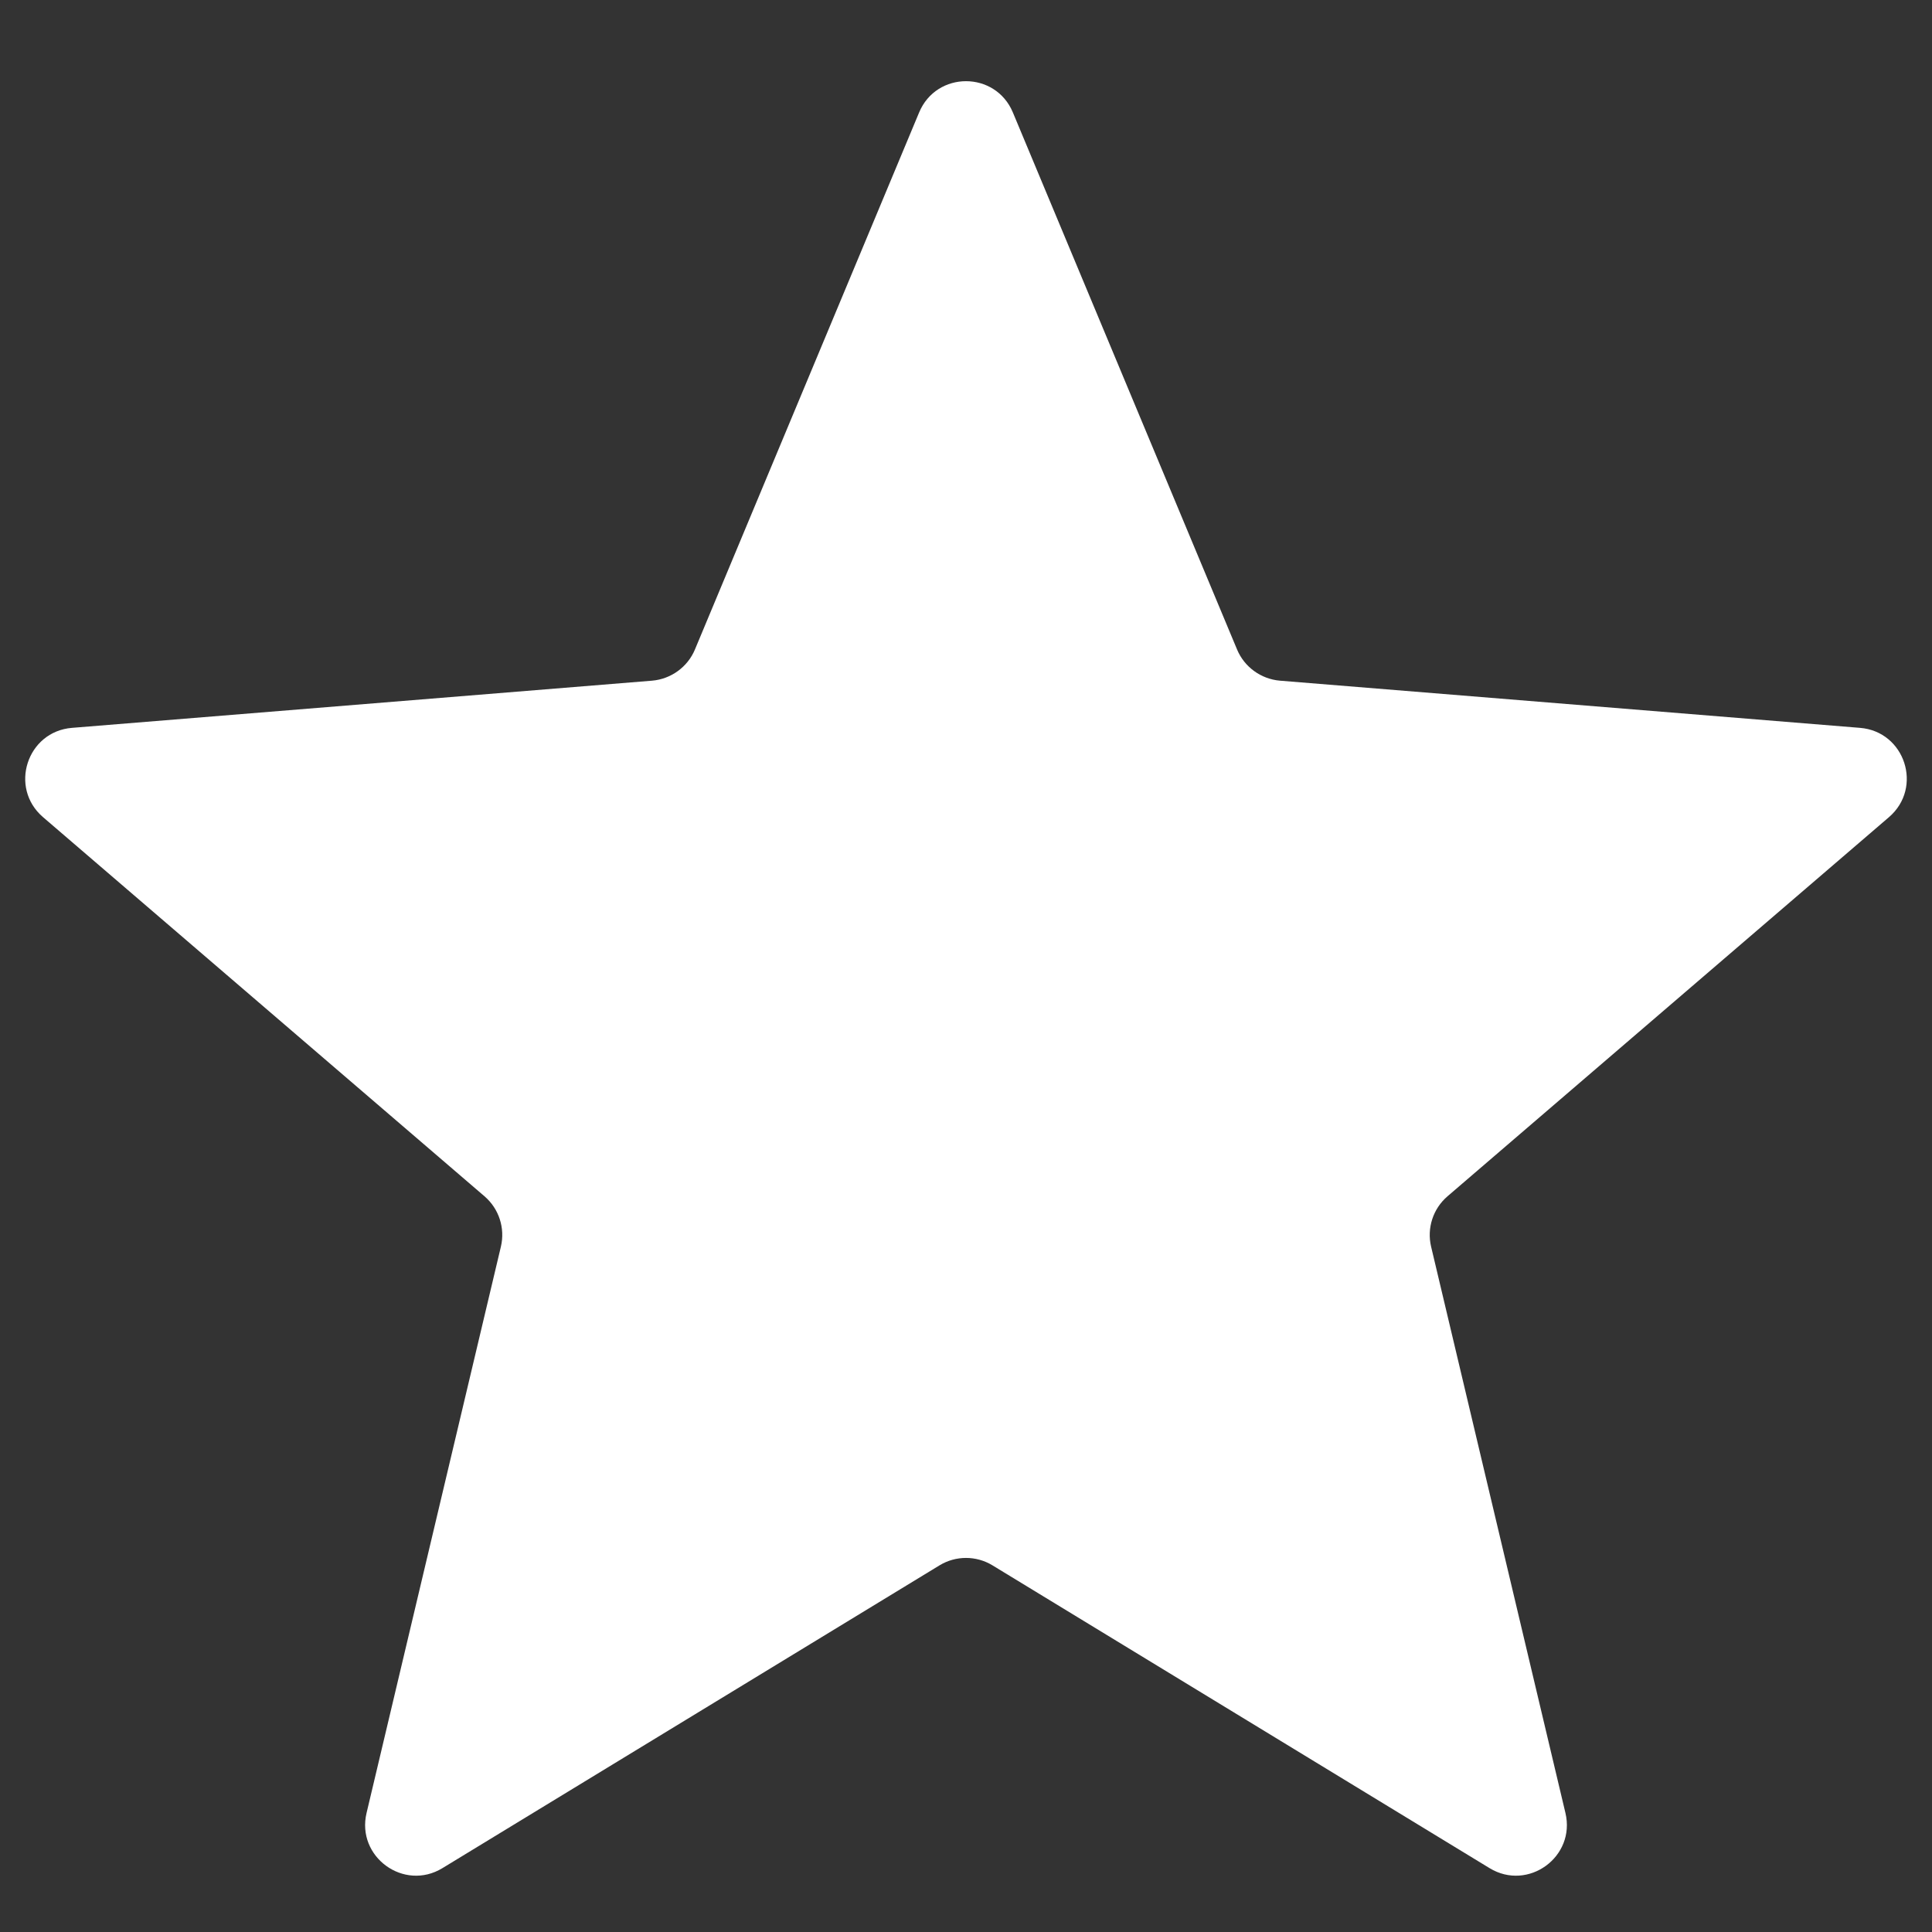 <svg width="19" height="19" viewBox="0 0 19 19" fill="none" xmlns="http://www.w3.org/2000/svg">
<rect x="0" y="0" width="19" height="19" fill="#333333" stroke="none"/>
<path d="M9.039 1.106C9.21 0.696 9.79 0.696 9.961 1.106L12.166 6.388C12.238 6.56 12.401 6.678 12.587 6.694L18.292 7.158C18.735 7.194 18.914 7.746 18.577 8.036L14.235 11.765C14.093 11.887 14.031 12.078 14.074 12.26L15.395 17.829C15.498 18.261 15.028 18.603 14.649 18.372L9.76 15.394C9.6 15.297 9.4 15.297 9.24 15.394L4.351 18.372C3.972 18.603 3.502 18.261 3.605 17.829L4.926 12.26C4.969 12.078 4.907 11.887 4.765 11.765L0.423 8.036C0.086 7.746 0.265 7.194 0.708 7.158L6.413 6.694C6.599 6.678 6.762 6.56 6.834 6.388L9.039 1.106Z" fill="white"/>
</svg>
